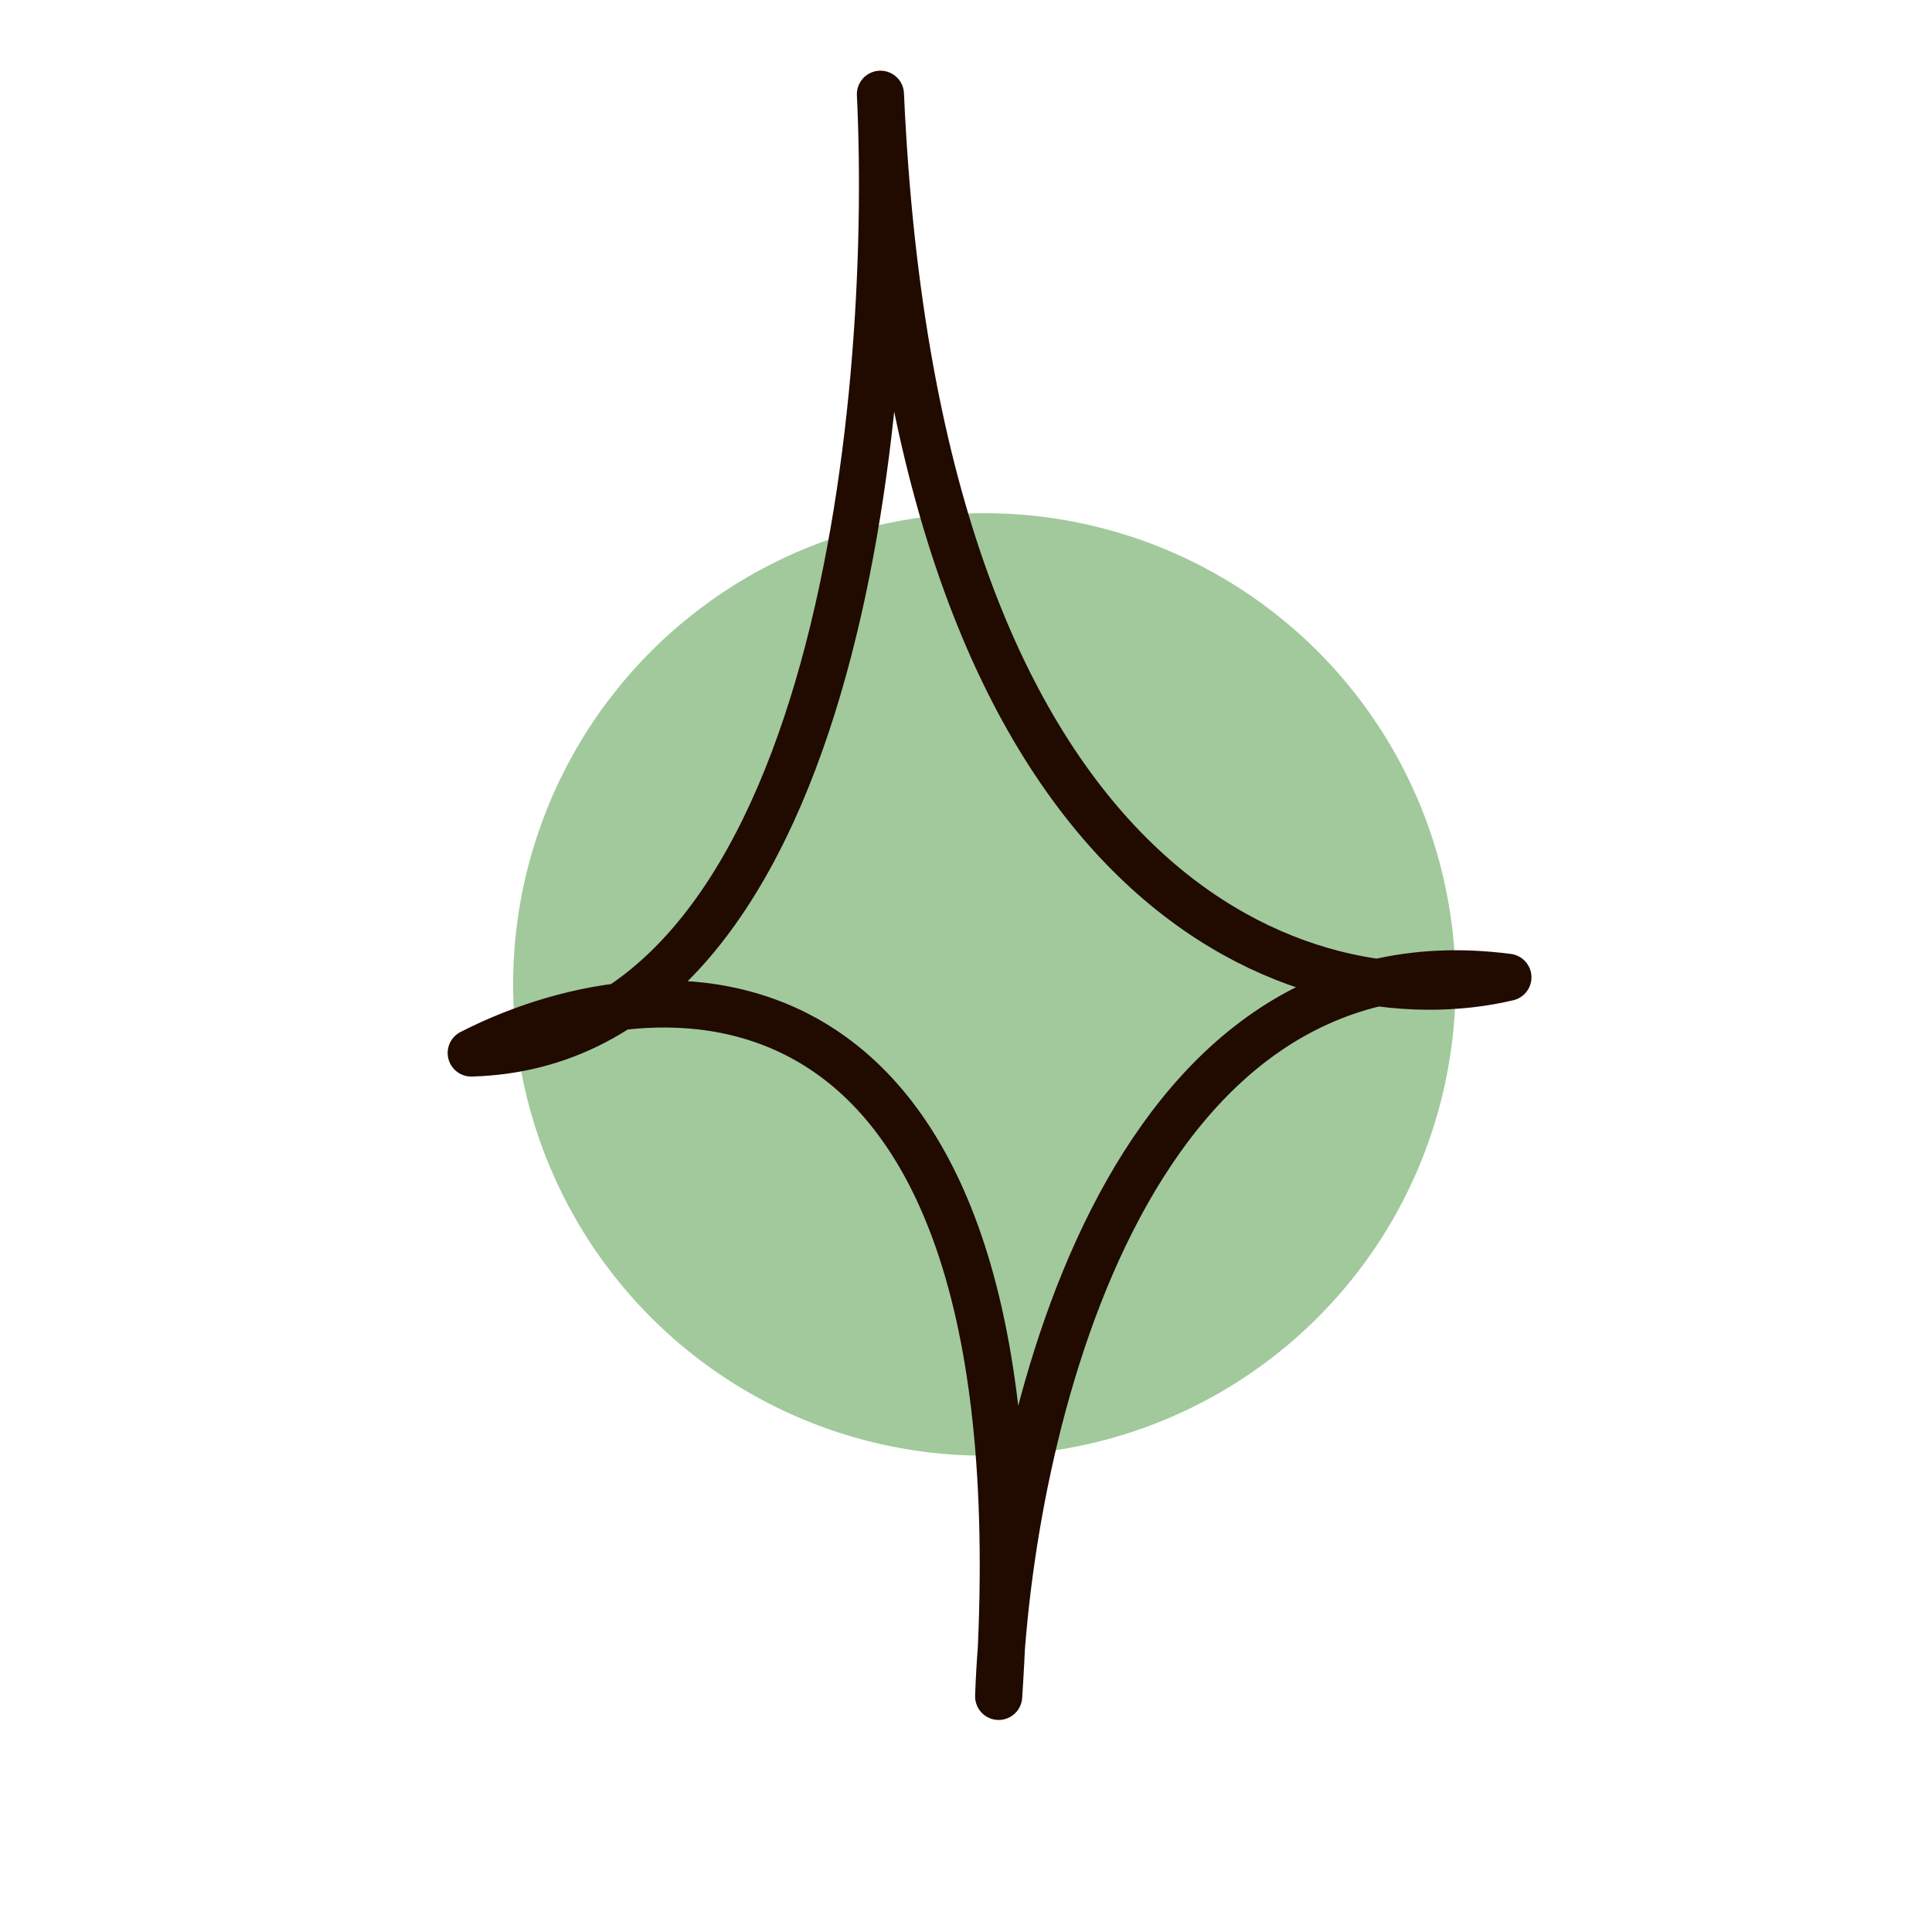 <?xml version="1.0" encoding="UTF-8"?> <svg xmlns="http://www.w3.org/2000/svg" width="41" height="41" viewBox="0 0 41 41" fill="none"><g filter="url(#filter0_f_644_395)"><circle cx="20.89" cy="20.891" r="10" transform="rotate(20.716 20.89 20.891)" fill="#A1C99C"></circle></g><path d="M21.193 36C21.386 30.467 23.817 19.669 32 20.74C27.883 21.722 19.456 19.348 18.684 2C19.006 8.693 17.719 22.132 10 22.346C14.181 20.205 22.274 19.937 21.193 36Z" stroke="#210A00" stroke-linecap="round" stroke-linejoin="round"></path><defs><filter id="filter0_f_644_395" x="0.888" y="0.888" width="40.005" height="40.005" filterUnits="userSpaceOnUse" color-interpolation-filters="sRGB"><feFlood flood-opacity="0" result="BackgroundImageFix"></feFlood><feBlend mode="normal" in="SourceGraphic" in2="BackgroundImageFix" result="shape"></feBlend><feGaussianBlur stdDeviation="5" result="effect1_foregroundBlur_644_395"></feGaussianBlur></filter></defs></svg> 